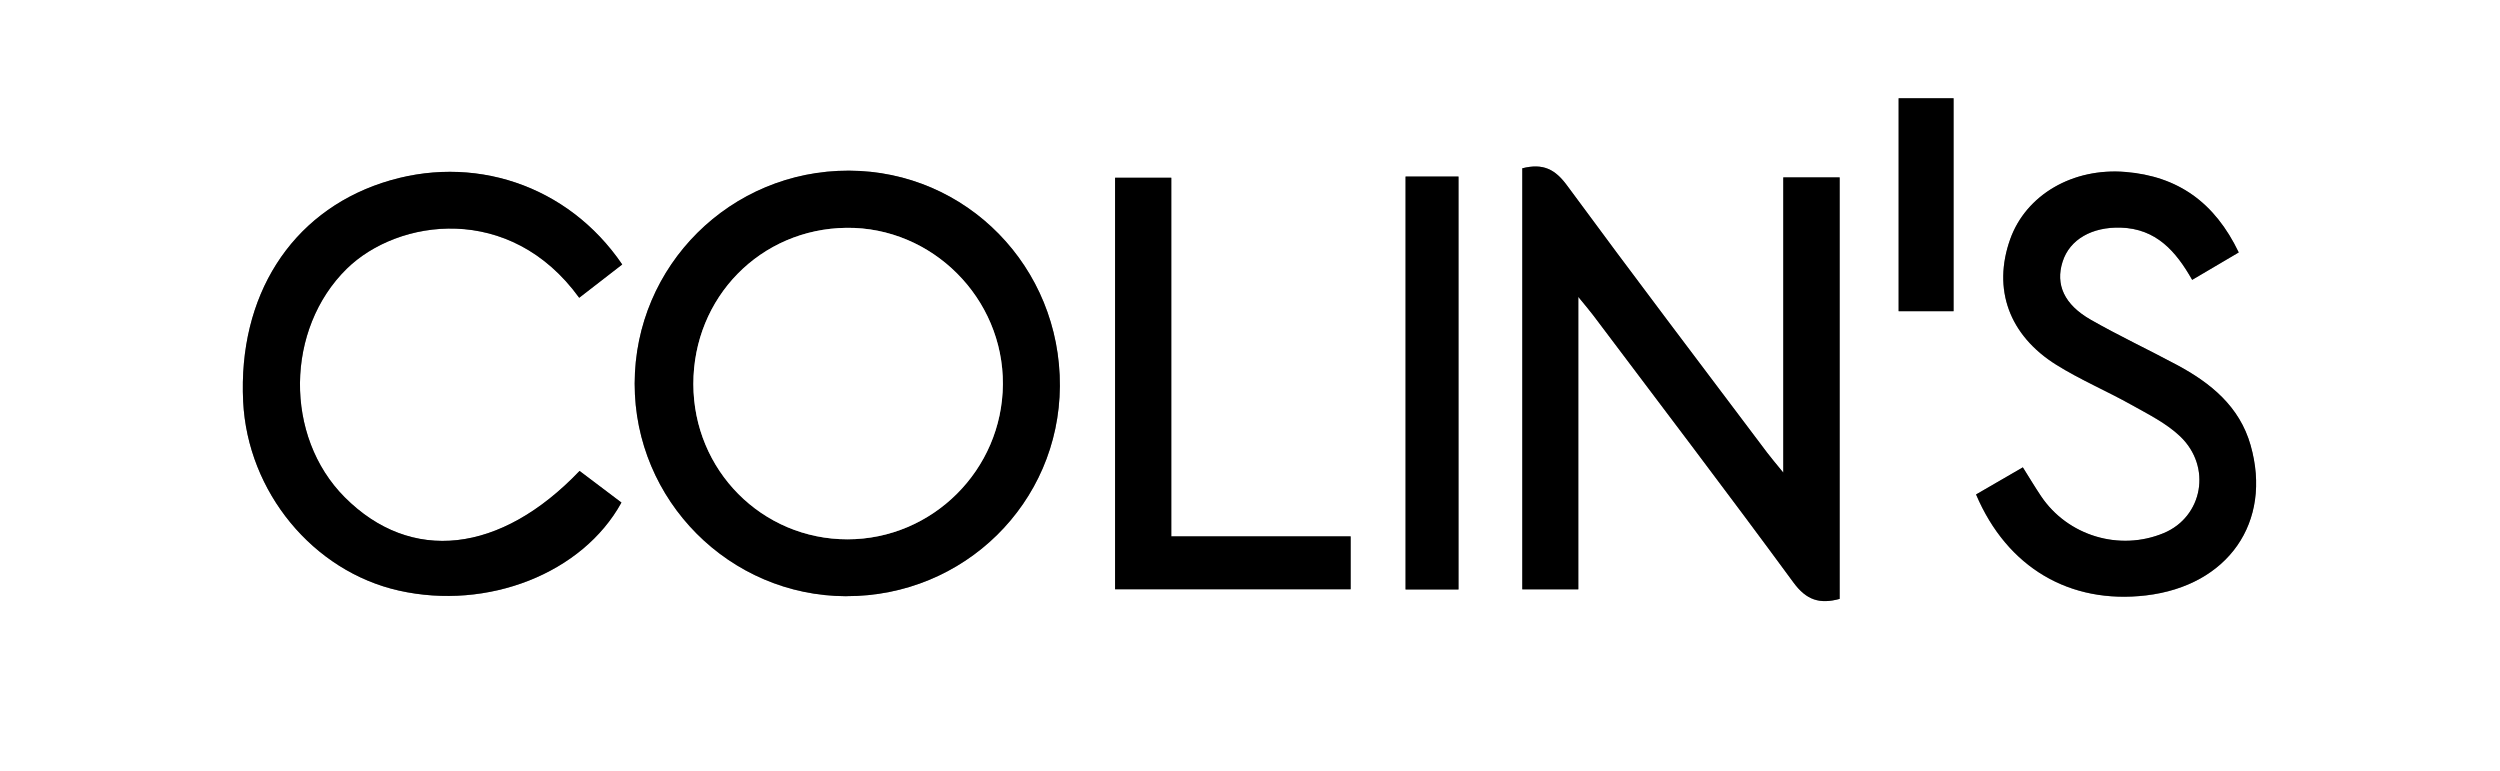 <?xml version="1.0" encoding="UTF-8"?> <svg xmlns="http://www.w3.org/2000/svg" id="Layer_2" data-name="Layer 2" viewBox="0 0 512 158"><rect x="0" y="0" width="512" height="158" fill="#808080" stroke="none"/> <defs> <style> .cls-1, .cls-2 { stroke-width: 0px; } .cls-2 { fill: #fff; } </style> </defs> <g id="Layer_1-2" data-name="Layer 1"> <g> <path class="cls-2" d="M512,158H0V0h512v158ZM311.76,34.47v86.23h11.47v-59.9c1.46,1.79,2.31,2.77,3.08,3.8,13.7,18.21,27.51,36.34,40.99,54.7,2.62,3.56,5.32,4.48,9.45,3.35V36.33h-11.54v60.46c-1.67-2.05-2.52-3.03-3.29-4.06-13.7-18.21-27.48-36.36-40.98-54.72-2.42-3.3-4.86-4.64-9.19-3.54ZM173.31,122.1c24.12.06,43.6-19.08,43.75-43,.16-24.4-19.12-44.09-43.21-44.14-24.22-.06-43.84,19.44-43.87,43.6-.03,23.94,19.42,43.49,43.33,43.55ZM118.7,96.45c-16.21,17-34.56,18.98-48.1,5.4-12.44-12.48-12.13-34.5.42-46.81,10.47-10.26,33.45-13.6,47.6,5.95,2.95-2.29,5.9-4.57,8.81-6.82-11.12-16.34-30.7-22.83-49.2-16.7-18.69,6.19-29.49,23.19-28.43,44.76.91,18.51,14.31,34.78,31.9,38.73,18.18,4.08,37.6-3.52,45.57-18.03-2.85-2.15-5.73-4.32-8.57-6.47ZM458.48,51.7c-4.91-10.22-12.43-15.59-23.21-16.47-10.72-.88-20.34,4.64-23.6,13.8-3.61,10.14-.27,19.64,9.51,25.73,4.91,3.06,10.29,5.33,15.35,8.17,3.45,1.94,7.15,3.77,9.96,6.45,6.55,6.25,4.61,16.5-3.38,19.82-9.04,3.76-19.66.57-25.13-7.59-1.26-1.87-2.41-3.81-3.71-5.88-3.42,1.98-6.53,3.78-9.58,5.55,6.37,15,19.22,22.51,34.82,20.67,16.77-1.98,25.89-14.99,21.4-30.76-2.26-7.93-8.15-12.72-15.07-16.43-5.86-3.14-11.89-5.97-17.66-9.26-5.46-3.12-7.25-7.21-5.78-11.86,1.46-4.64,6.09-7.19,11.93-7.01,7.24.22,11.3,4.82,14.62,10.7,3.37-1.99,6.34-3.74,9.52-5.61ZM239.88,109.85V36.4h-11.51v84.28h48.24v-10.83h-36.73ZM287.86,36.16v84.56h10.84V36.16h-10.84ZM388.84,20.12v43.62h11.25c0-7.48,0-14.6,0-21.72s0-14.49,0-21.9h-11.25Z"></path> <path class="cls-1" d="M311.76,34.47c4.33-1.09,6.77.24,9.19,3.54,13.49,18.36,27.28,36.51,40.98,54.72.77,1.03,1.62,2,3.29,4.06v-60.46h11.54v86.32c-4.13,1.13-6.83.22-9.45-3.35-13.48-18.37-27.29-36.5-40.99-54.7-.77-1.03-1.62-2-3.08-3.8v59.9h-11.47V34.47Z"></path> <path class="cls-1" d="M173.31,122.1c-23.91-.06-43.36-19.61-43.33-43.55.03-24.16,19.65-43.66,43.87-43.6,24.09.06,43.36,19.75,43.21,44.14-.15,23.93-19.63,43.07-43.75,43ZM142,78.66c.01,17.66,14.05,31.8,31.57,31.79,17.42,0,31.7-14.25,31.82-31.74.12-17.63-14.48-32.24-32.03-32.05-17.61.19-31.37,14.24-31.36,32Z"></path> <path class="cls-1" d="M118.7,96.45c2.85,2.15,5.73,4.32,8.57,6.47-7.97,14.51-27.39,22.11-45.57,18.03-17.6-3.95-31-20.22-31.9-38.73-1.06-21.57,9.75-38.57,28.43-44.76,18.5-6.13,38.08.36,49.2,16.7-2.91,2.25-5.85,4.53-8.81,6.82-14.15-19.55-37.14-16.21-47.6-5.95-12.55,12.31-12.87,34.33-.42,46.81,13.54,13.58,31.88,11.6,48.1-5.4Z"></path> <path class="cls-1" d="M458.48,51.7c-3.18,1.88-6.14,3.62-9.52,5.61-3.33-5.88-7.38-10.48-14.62-10.7-5.84-.17-10.47,2.37-11.93,7.01-1.47,4.65.31,8.74,5.78,11.86,5.77,3.29,11.8,6.12,17.66,9.26,6.92,3.71,12.82,8.51,15.07,16.43,4.49,15.77-4.63,28.78-21.4,30.76-15.6,1.84-28.45-5.67-34.82-20.67,3.05-1.77,6.16-3.57,9.58-5.55,1.3,2.07,2.46,4.01,3.71,5.88,5.46,8.15,16.08,11.35,25.13,7.59,7.99-3.32,9.93-13.57,3.38-19.82-2.82-2.69-6.51-4.52-9.96-6.45-5.05-2.83-10.44-5.11-15.35-8.17-9.78-6.09-13.11-15.58-9.51-25.73,3.26-9.16,12.88-14.68,23.6-13.8,10.78.88,18.3,6.25,23.21,16.47Z"></path> <path class="cls-1" d="M239.88,109.85h36.73v10.83h-48.24V36.4h11.51v73.45Z"></path> <path class="cls-1" d="M287.86,36.16h10.84v84.56h-10.84V36.16Z"></path> <path class="cls-1" d="M388.84,20.12h11.25c0,7.41,0,14.65,0,21.9s0,14.24,0,21.72h-11.25V20.12Z"></path> <path class="cls-2" d="M142,78.66c-.01-17.76,13.75-31.8,31.36-32,17.55-.19,32.15,14.41,32.03,32.05-.12,17.49-14.4,31.73-31.82,31.74-17.51,0-31.55-14.13-31.57-31.79Z"></path> </g> </g> </svg> 